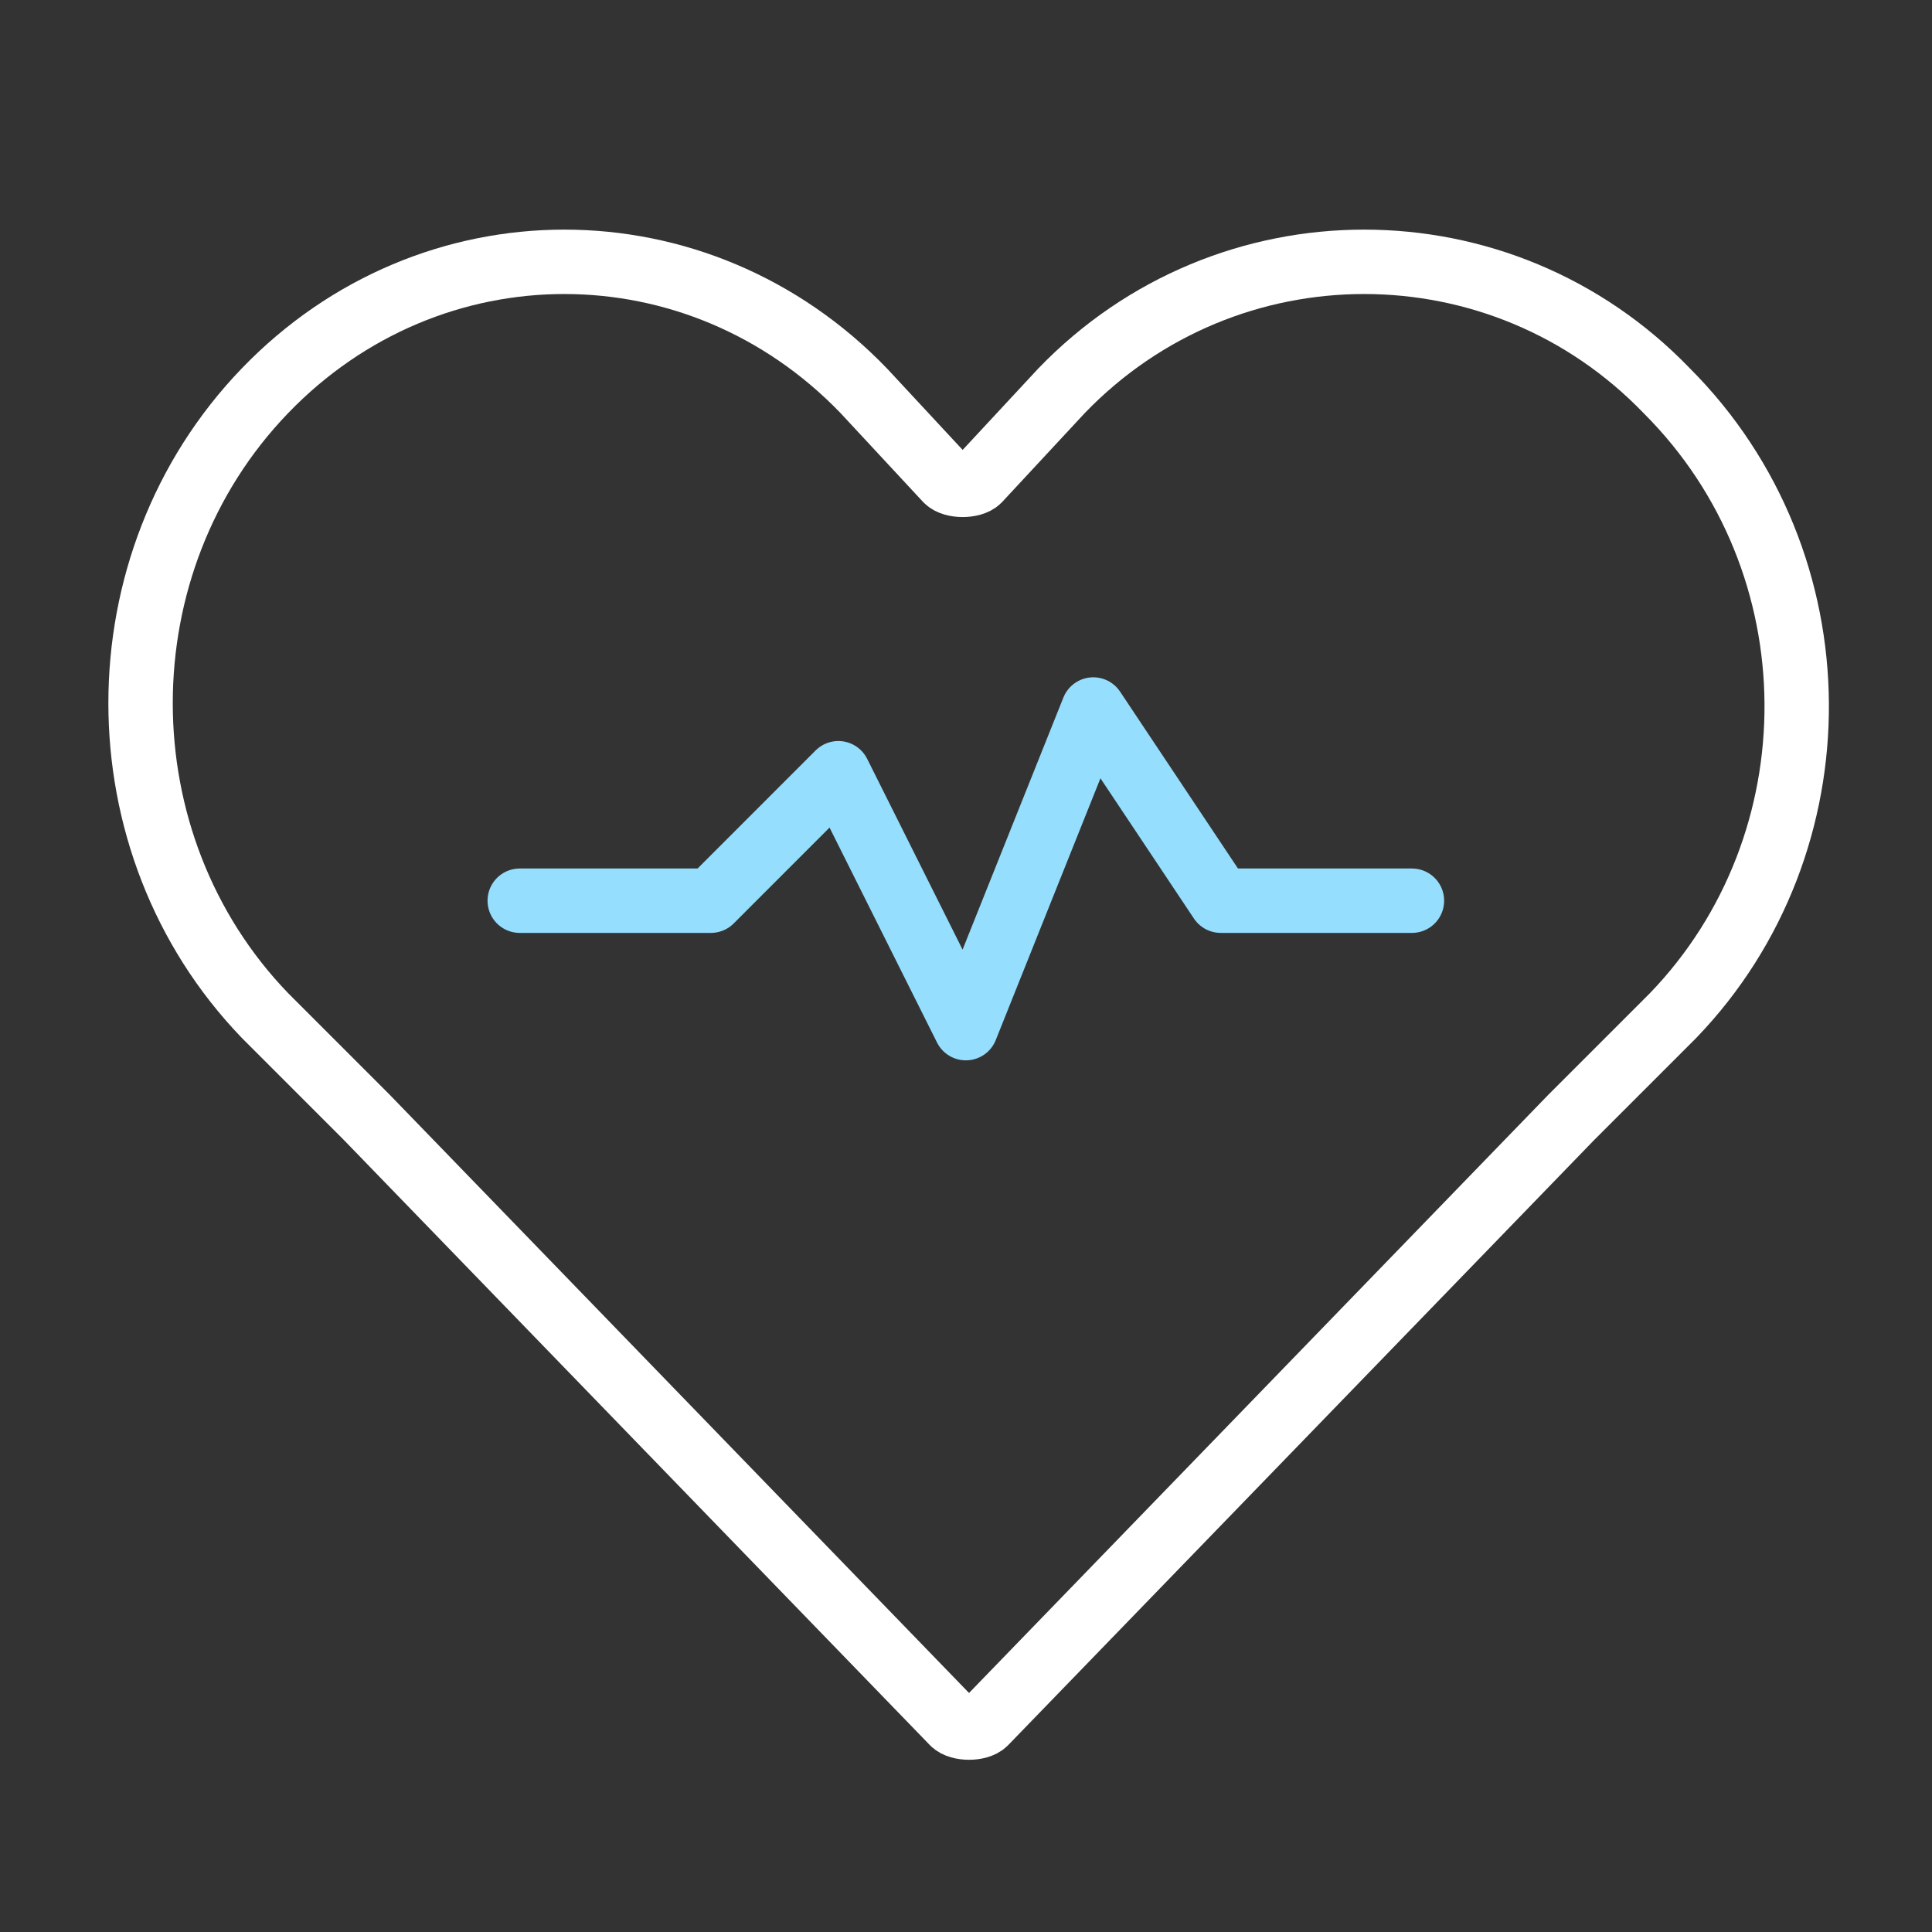 <svg xmlns="http://www.w3.org/2000/svg" width="60" height="60" viewBox="0 0 60 60" fill="none"><rect x="0" y="0" width="60" height="60" fill="#333333" stroke="none"/><path d="M51.766 12.139C46.62 6.795 38.11 6.795 32.964 12.139L30.391 14.909C30.193 15.107 29.599 15.107 29.401 14.909L26.828 12.139C21.683 6.795 13.37 6.795 8.225 12.139C3.079 17.482 3.079 26.191 8.225 31.534L11.391 34.701L29.599 53.503C29.797 53.701 30.391 53.701 30.589 53.503L48.797 34.701L51.964 31.534C57.109 26.191 57.109 17.482 51.766 12.139Z" stroke="white" stroke-width="2" stroke-miterlimit="10" stroke-linecap="round" stroke-linejoin="round"></path><path d="M16.141 27.972H22.078L26.036 24.013L29.995 31.93L33.953 22.034L37.911 27.972H43.849" stroke="#95DEFD" stroke-width="2" stroke-miterlimit="10" stroke-linecap="round" stroke-linejoin="round"></path></svg>